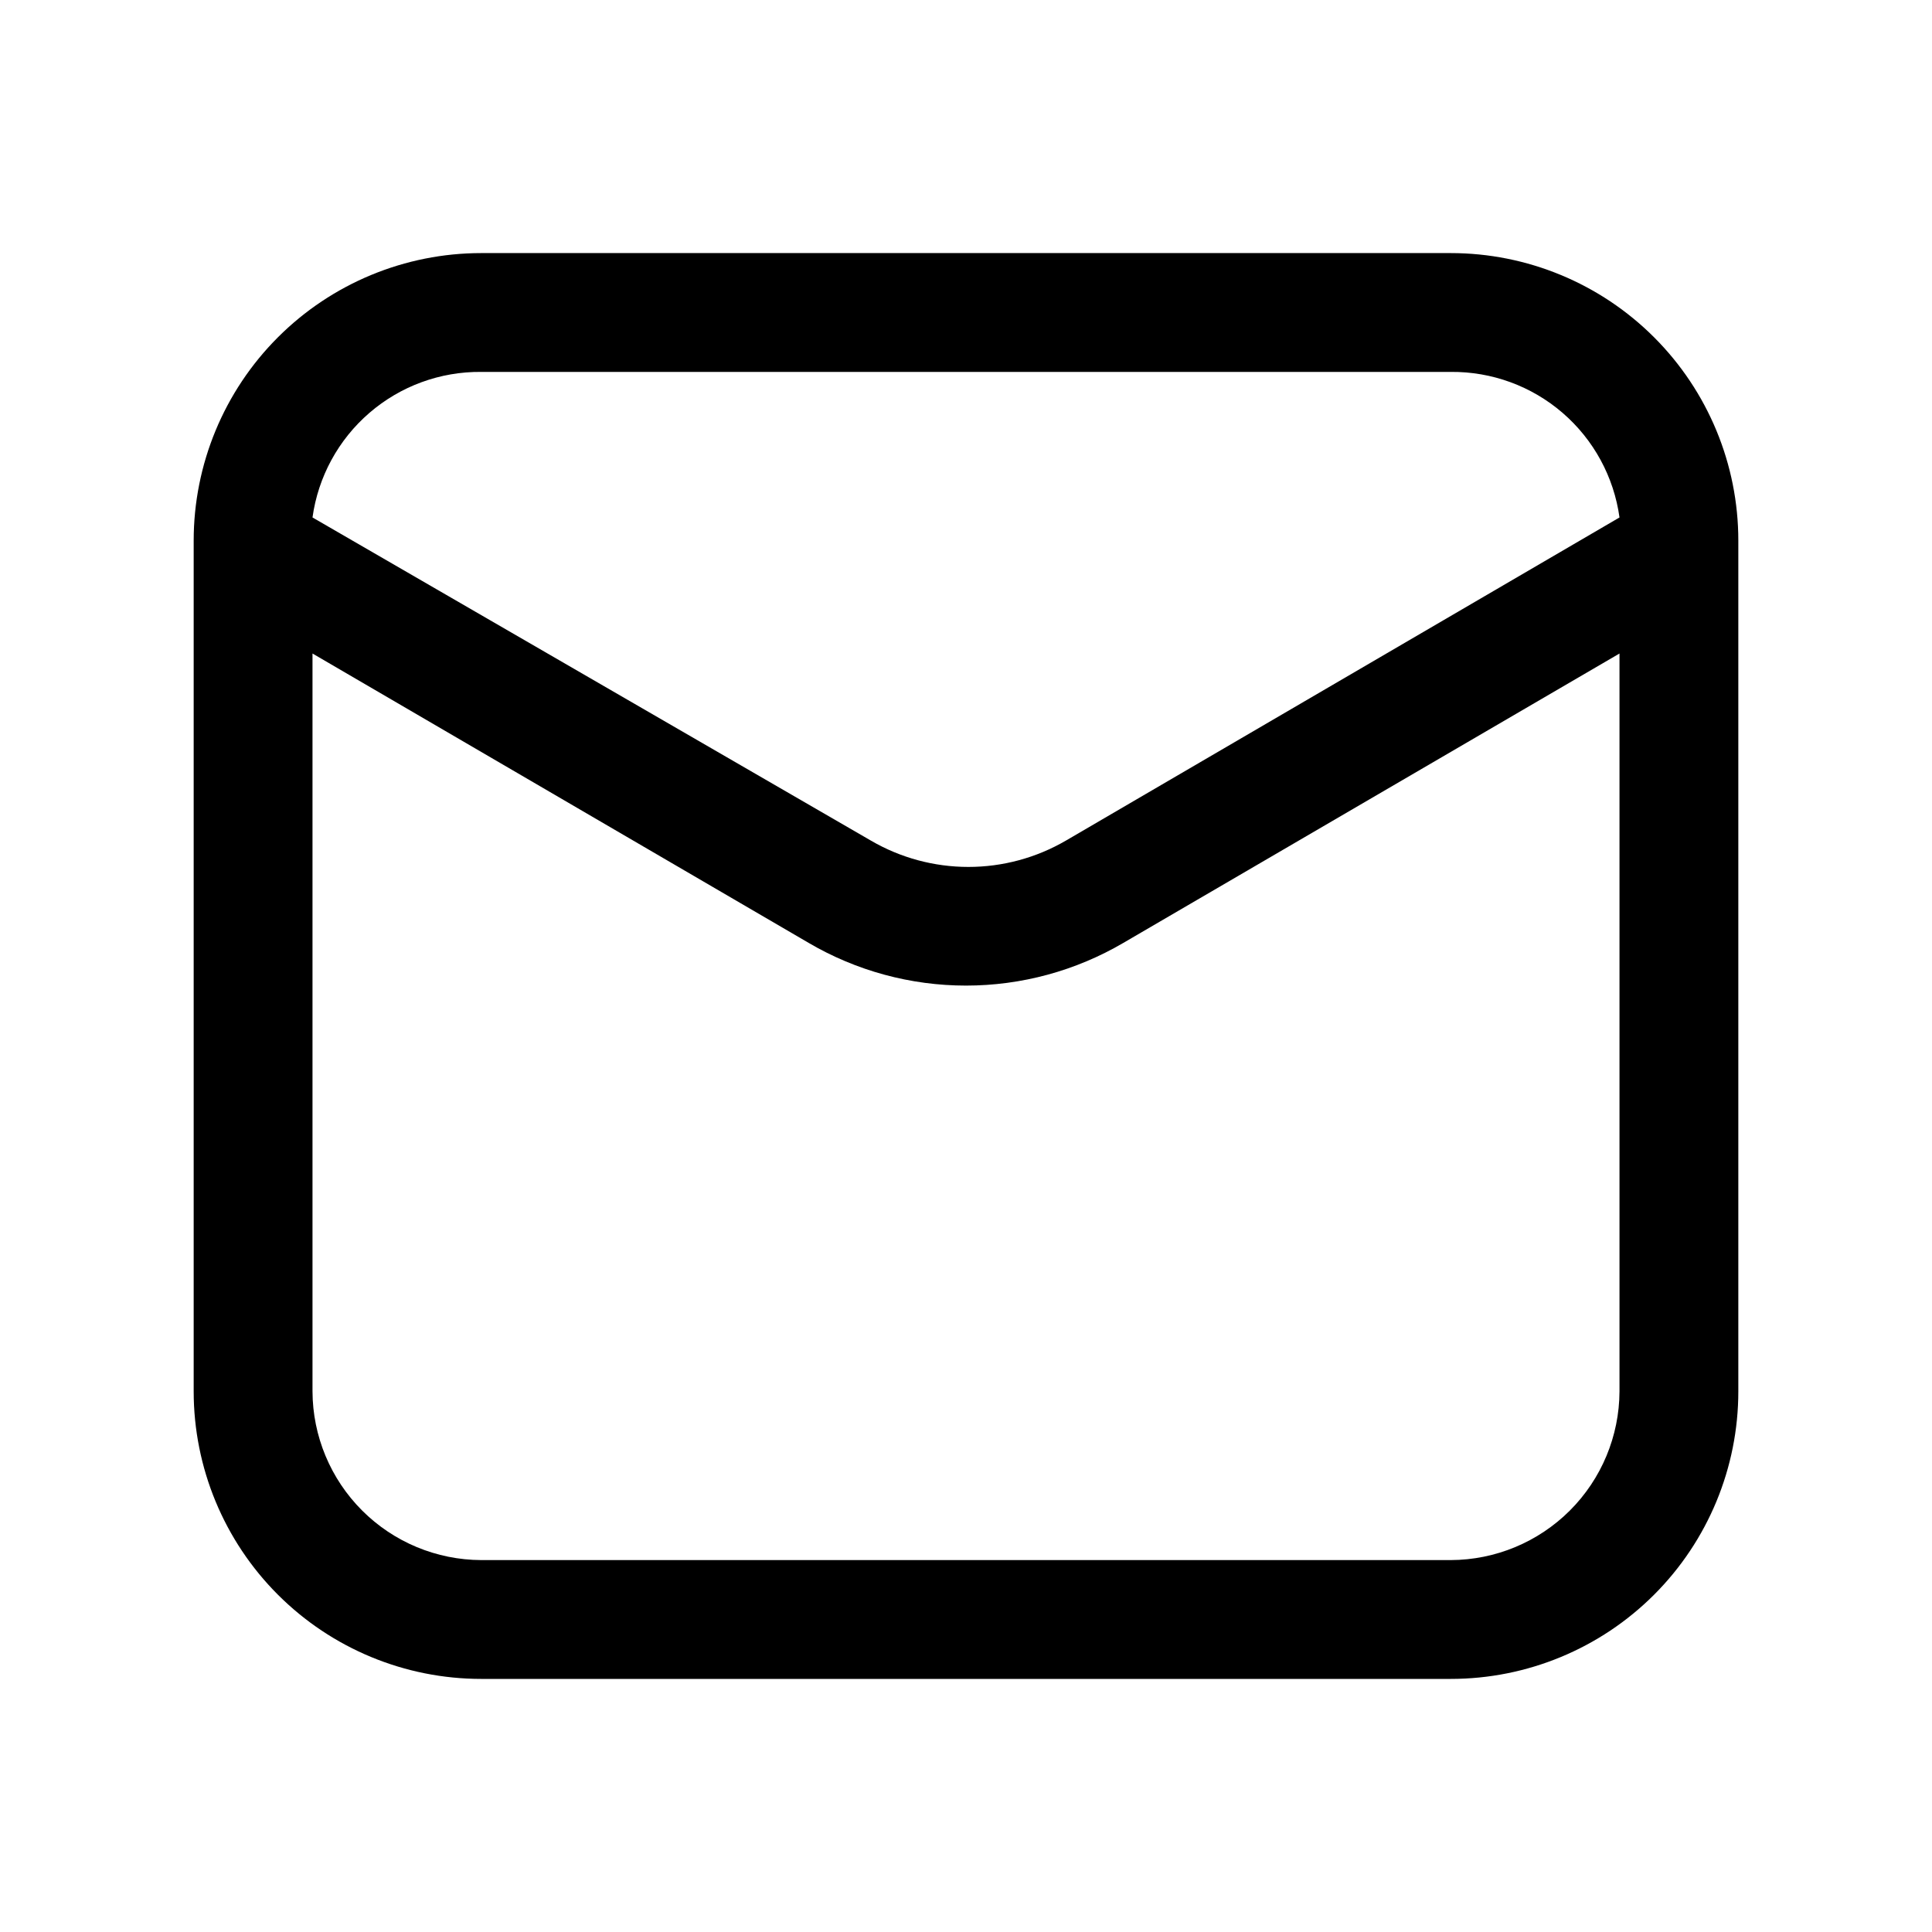 <?xml version="1.0" encoding="UTF-8"?>
<!-- Uploaded to: SVG Repo, www.svgrepo.com, Generator: SVG Repo Mixer Tools -->
<svg fill="#000000" width="800px" height="800px" version="1.1" viewBox="144 144 512 512" xmlns="http://www.w3.org/2000/svg">
 <path d="m528.47 211.07h-256.94c-20.211 0-39.594 8.027-53.883 22.32-14.289 14.289-22.32 33.672-22.32 53.879v225.46c0 20.211 8.031 39.59 22.32 53.883 14.289 14.289 33.672 22.316 53.883 22.316h256.94c20.211 0 39.594-8.027 53.883-22.316 14.293-14.293 22.32-33.672 22.32-53.883v-225.46c0-20.207-8.027-39.59-22.32-53.879-14.289-14.293-33.672-22.32-53.883-22.32zm-256.94 31.488h256.94c10.867-0.102 21.402 3.754 29.633 10.855 8.227 7.098 13.59 16.953 15.082 27.719l-146.73 85.648v-0.004c-7.84 4.566-16.75 6.969-25.82 6.969-9.07 0-17.98-2.402-25.82-6.969l-148-85.645c1.492-10.766 6.856-20.621 15.086-27.719 8.227-7.102 18.762-10.957 29.629-10.855zm256.94 314.88h-256.94c-11.848-0.039-23.195-4.766-31.57-13.141-8.379-8.375-13.102-19.727-13.145-31.57v-195.54l131.46 76.672 0.004 0.004c12.652 7.418 27.055 11.328 41.723 11.328 14.664 0 29.066-3.91 41.719-11.328l131.46-76.676v195.54c-0.043 11.844-4.766 23.195-13.141 31.57-8.379 8.375-19.727 13.102-31.574 13.141z"/>
</svg>